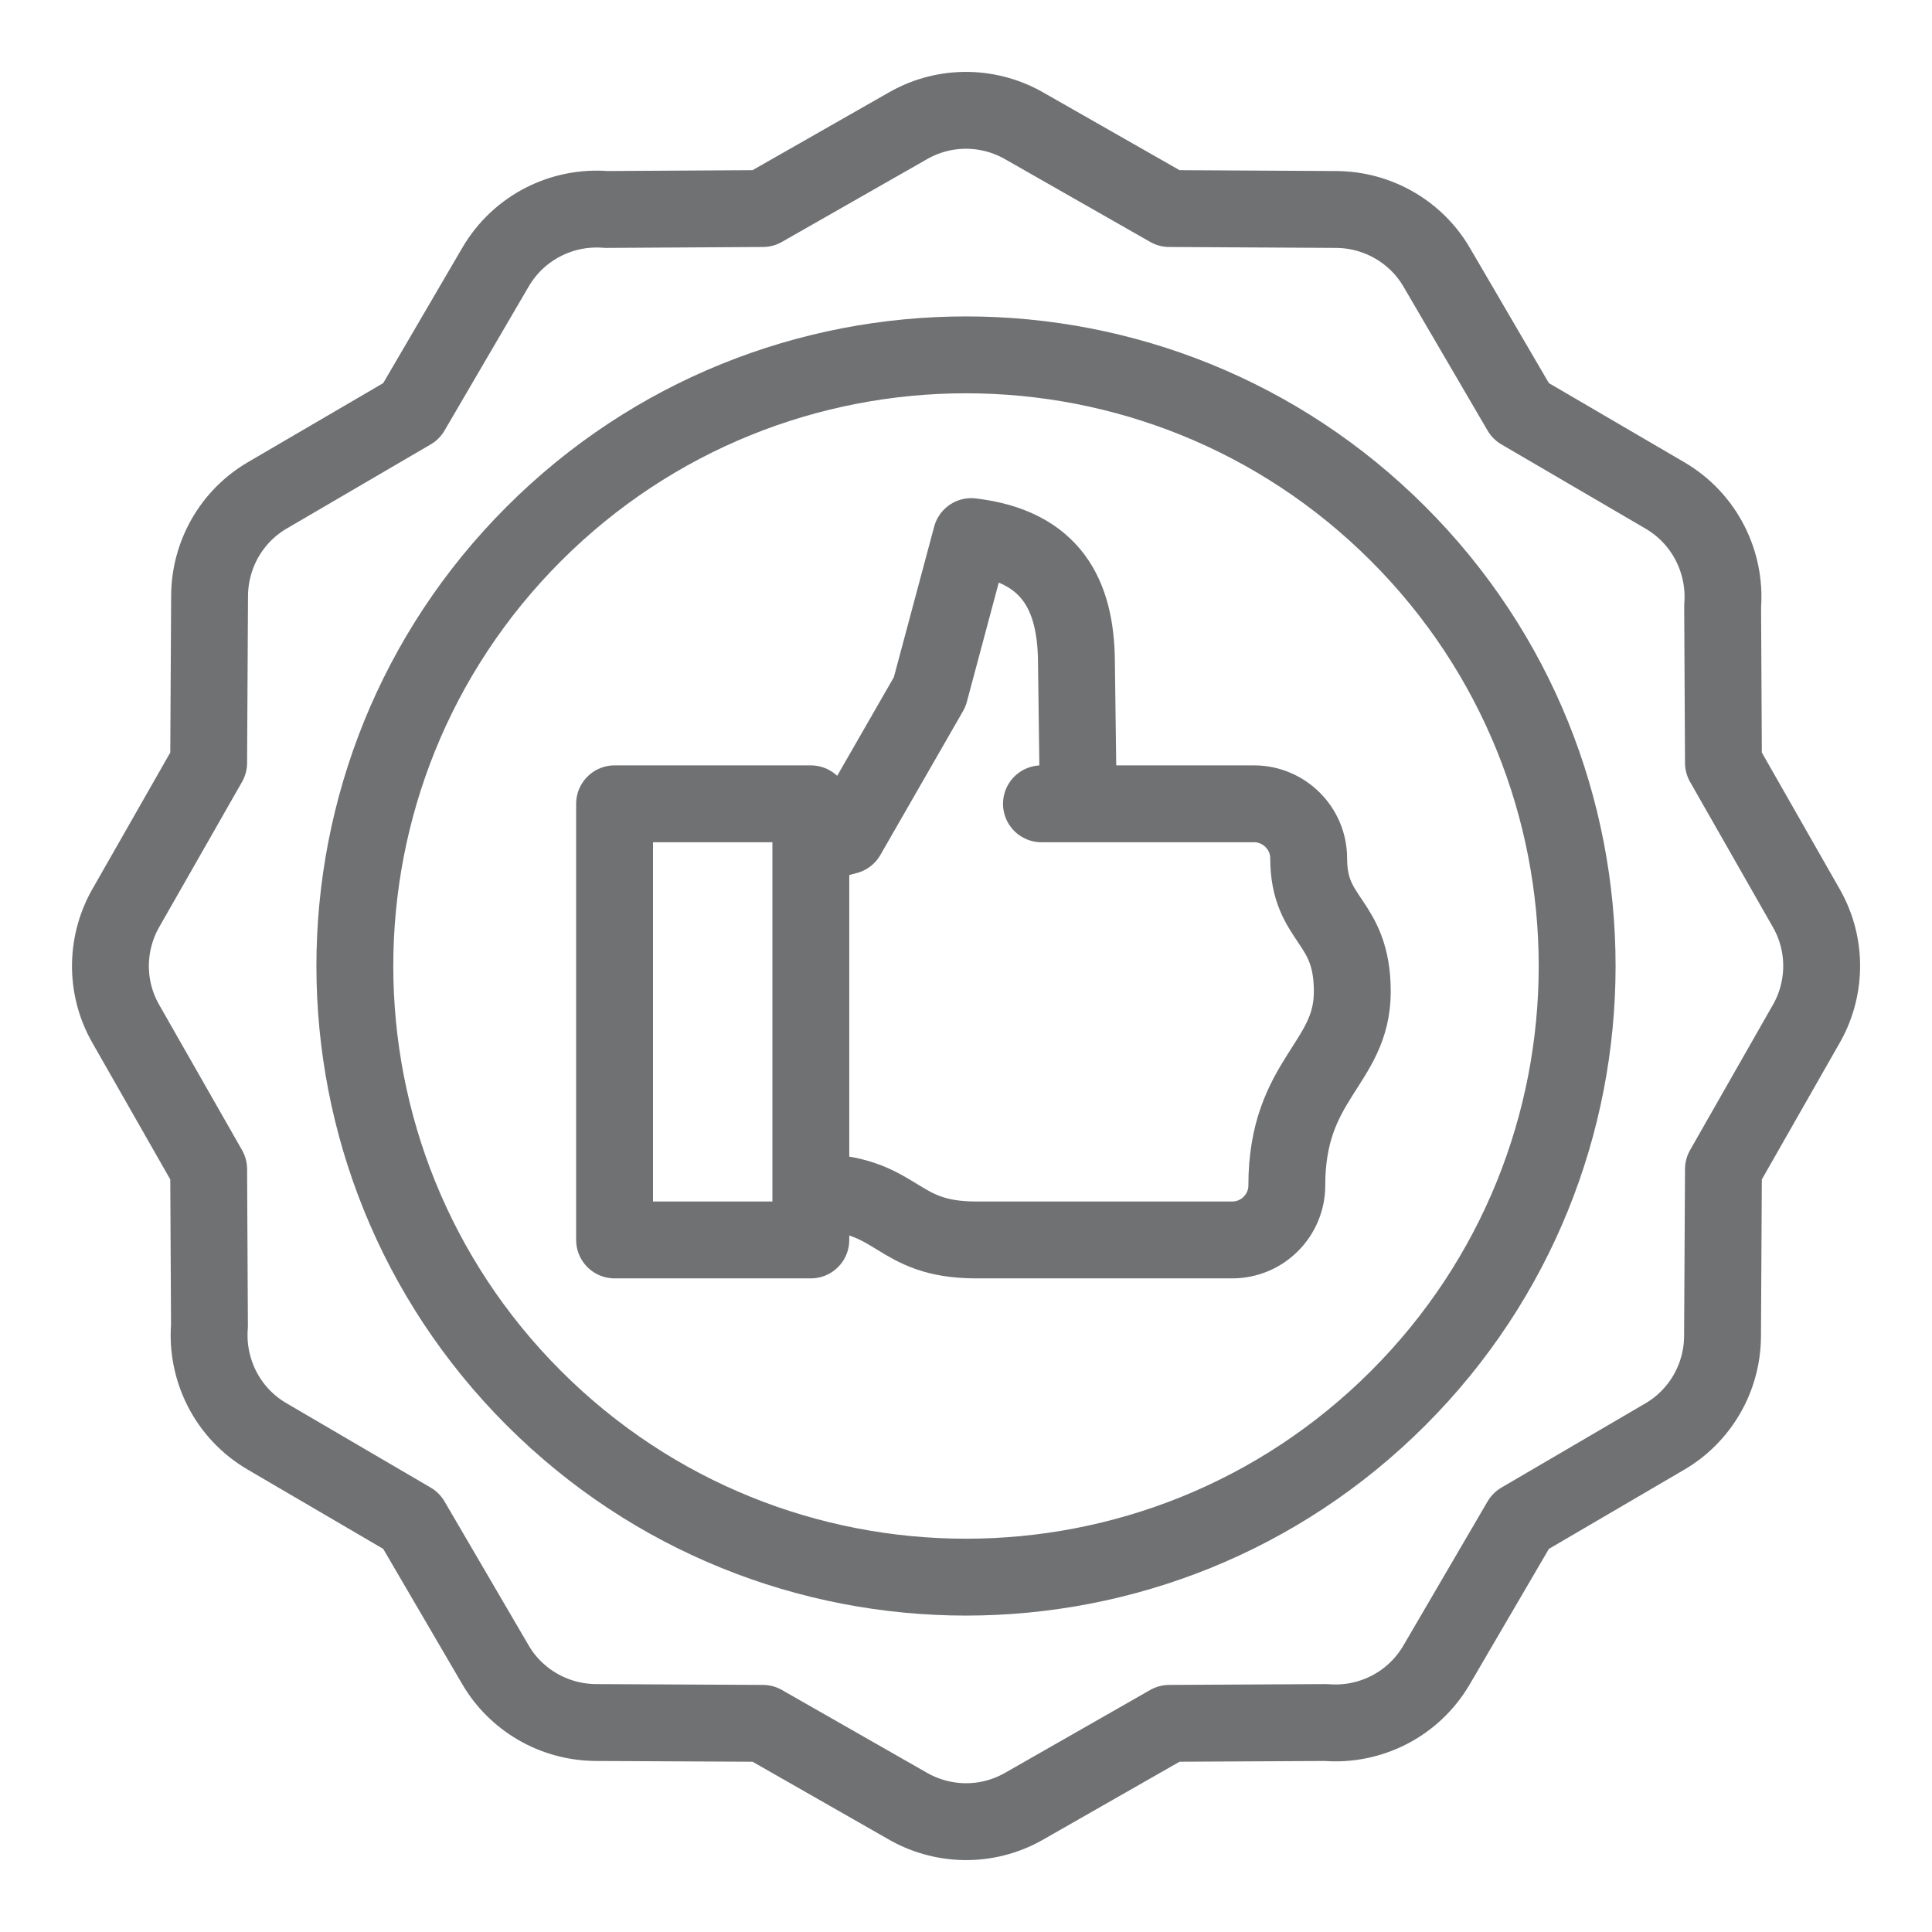 <svg xmlns="http://www.w3.org/2000/svg" fill="none" viewBox="0 0 19 19" height="19" width="19">
<path stroke-linejoin="round" stroke-linecap="round" stroke-miterlimit="22.926" stroke-width="0.756" stroke="#707173" d="M10.087 1.246L11.499 2.051L13.138 2.06C13.559 2.062 13.93 2.288 14.128 2.627L14.956 4.044L16.373 4.872C16.768 5.103 16.975 5.533 16.941 5.96L16.949 7.502L17.765 8.933C17.976 9.304 17.957 9.744 17.754 10.086L16.949 11.498L16.94 13.137C16.939 13.558 16.712 13.929 16.373 14.127L14.956 14.956L14.128 16.373C13.897 16.768 13.468 16.975 13.04 16.94L11.499 16.948L10.068 17.765C9.696 17.976 9.257 17.957 8.914 17.754L7.502 16.948L5.863 16.94C5.442 16.938 5.071 16.712 4.873 16.373L4.045 14.956L2.628 14.127C2.233 13.897 2.026 13.467 2.06 13.04L2.052 11.498L1.236 10.067C1.025 9.696 1.044 9.256 1.247 8.913L2.052 7.502L2.061 5.863C2.062 5.456 2.276 5.078 2.628 4.872L4.045 4.044L4.873 2.627C5.104 2.232 5.533 2.025 5.961 2.06L7.502 2.051L8.933 1.235C9.305 1.024 9.744 1.043 10.087 1.246Z" clip-rule="evenodd" fill-rule="evenodd"></path>
<path stroke-linejoin="round" stroke-linecap="round" stroke-miterlimit="2.613" stroke-width="0.756" stroke="#707173" d="M13.75 13.75C16.097 11.403 16.097 7.597 13.75 5.25C11.403 2.903 7.597 2.903 5.25 5.25C2.903 7.597 2.903 11.403 5.25 13.75C7.597 16.097 11.403 16.097 13.75 13.75Z"></path>
<path stroke-linejoin="round" stroke-linecap="round" stroke-miterlimit="2.613" stroke-width="0.756" stroke="#707173" d="M10.602 7.733L10.586 6.496C10.578 5.859 10.348 5.372 9.552 5.277L9.143 6.805L8.33 8.22L8.101 8.282"></path>
<path stroke-linejoin="round" stroke-linecap="round" stroke-miterlimit="2.613" stroke-width="0.756" stroke="#707173" d="M10.242 7.905H12.333C12.628 7.905 12.87 8.146 12.87 8.441C12.87 9.069 13.299 9.038 13.299 9.752C13.299 10.466 12.655 10.606 12.655 11.658C12.655 11.953 12.414 12.194 12.119 12.194H9.599C8.806 12.194 8.853 11.76 8.076 11.725"></path>
<path stroke-linejoin="round" stroke-linecap="round" stroke-miterlimit="2.613" stroke-width="0.756" stroke="#707173" d="M7.974 7.905H6.044V12.194H7.974V7.905Z"></path>
</svg>
